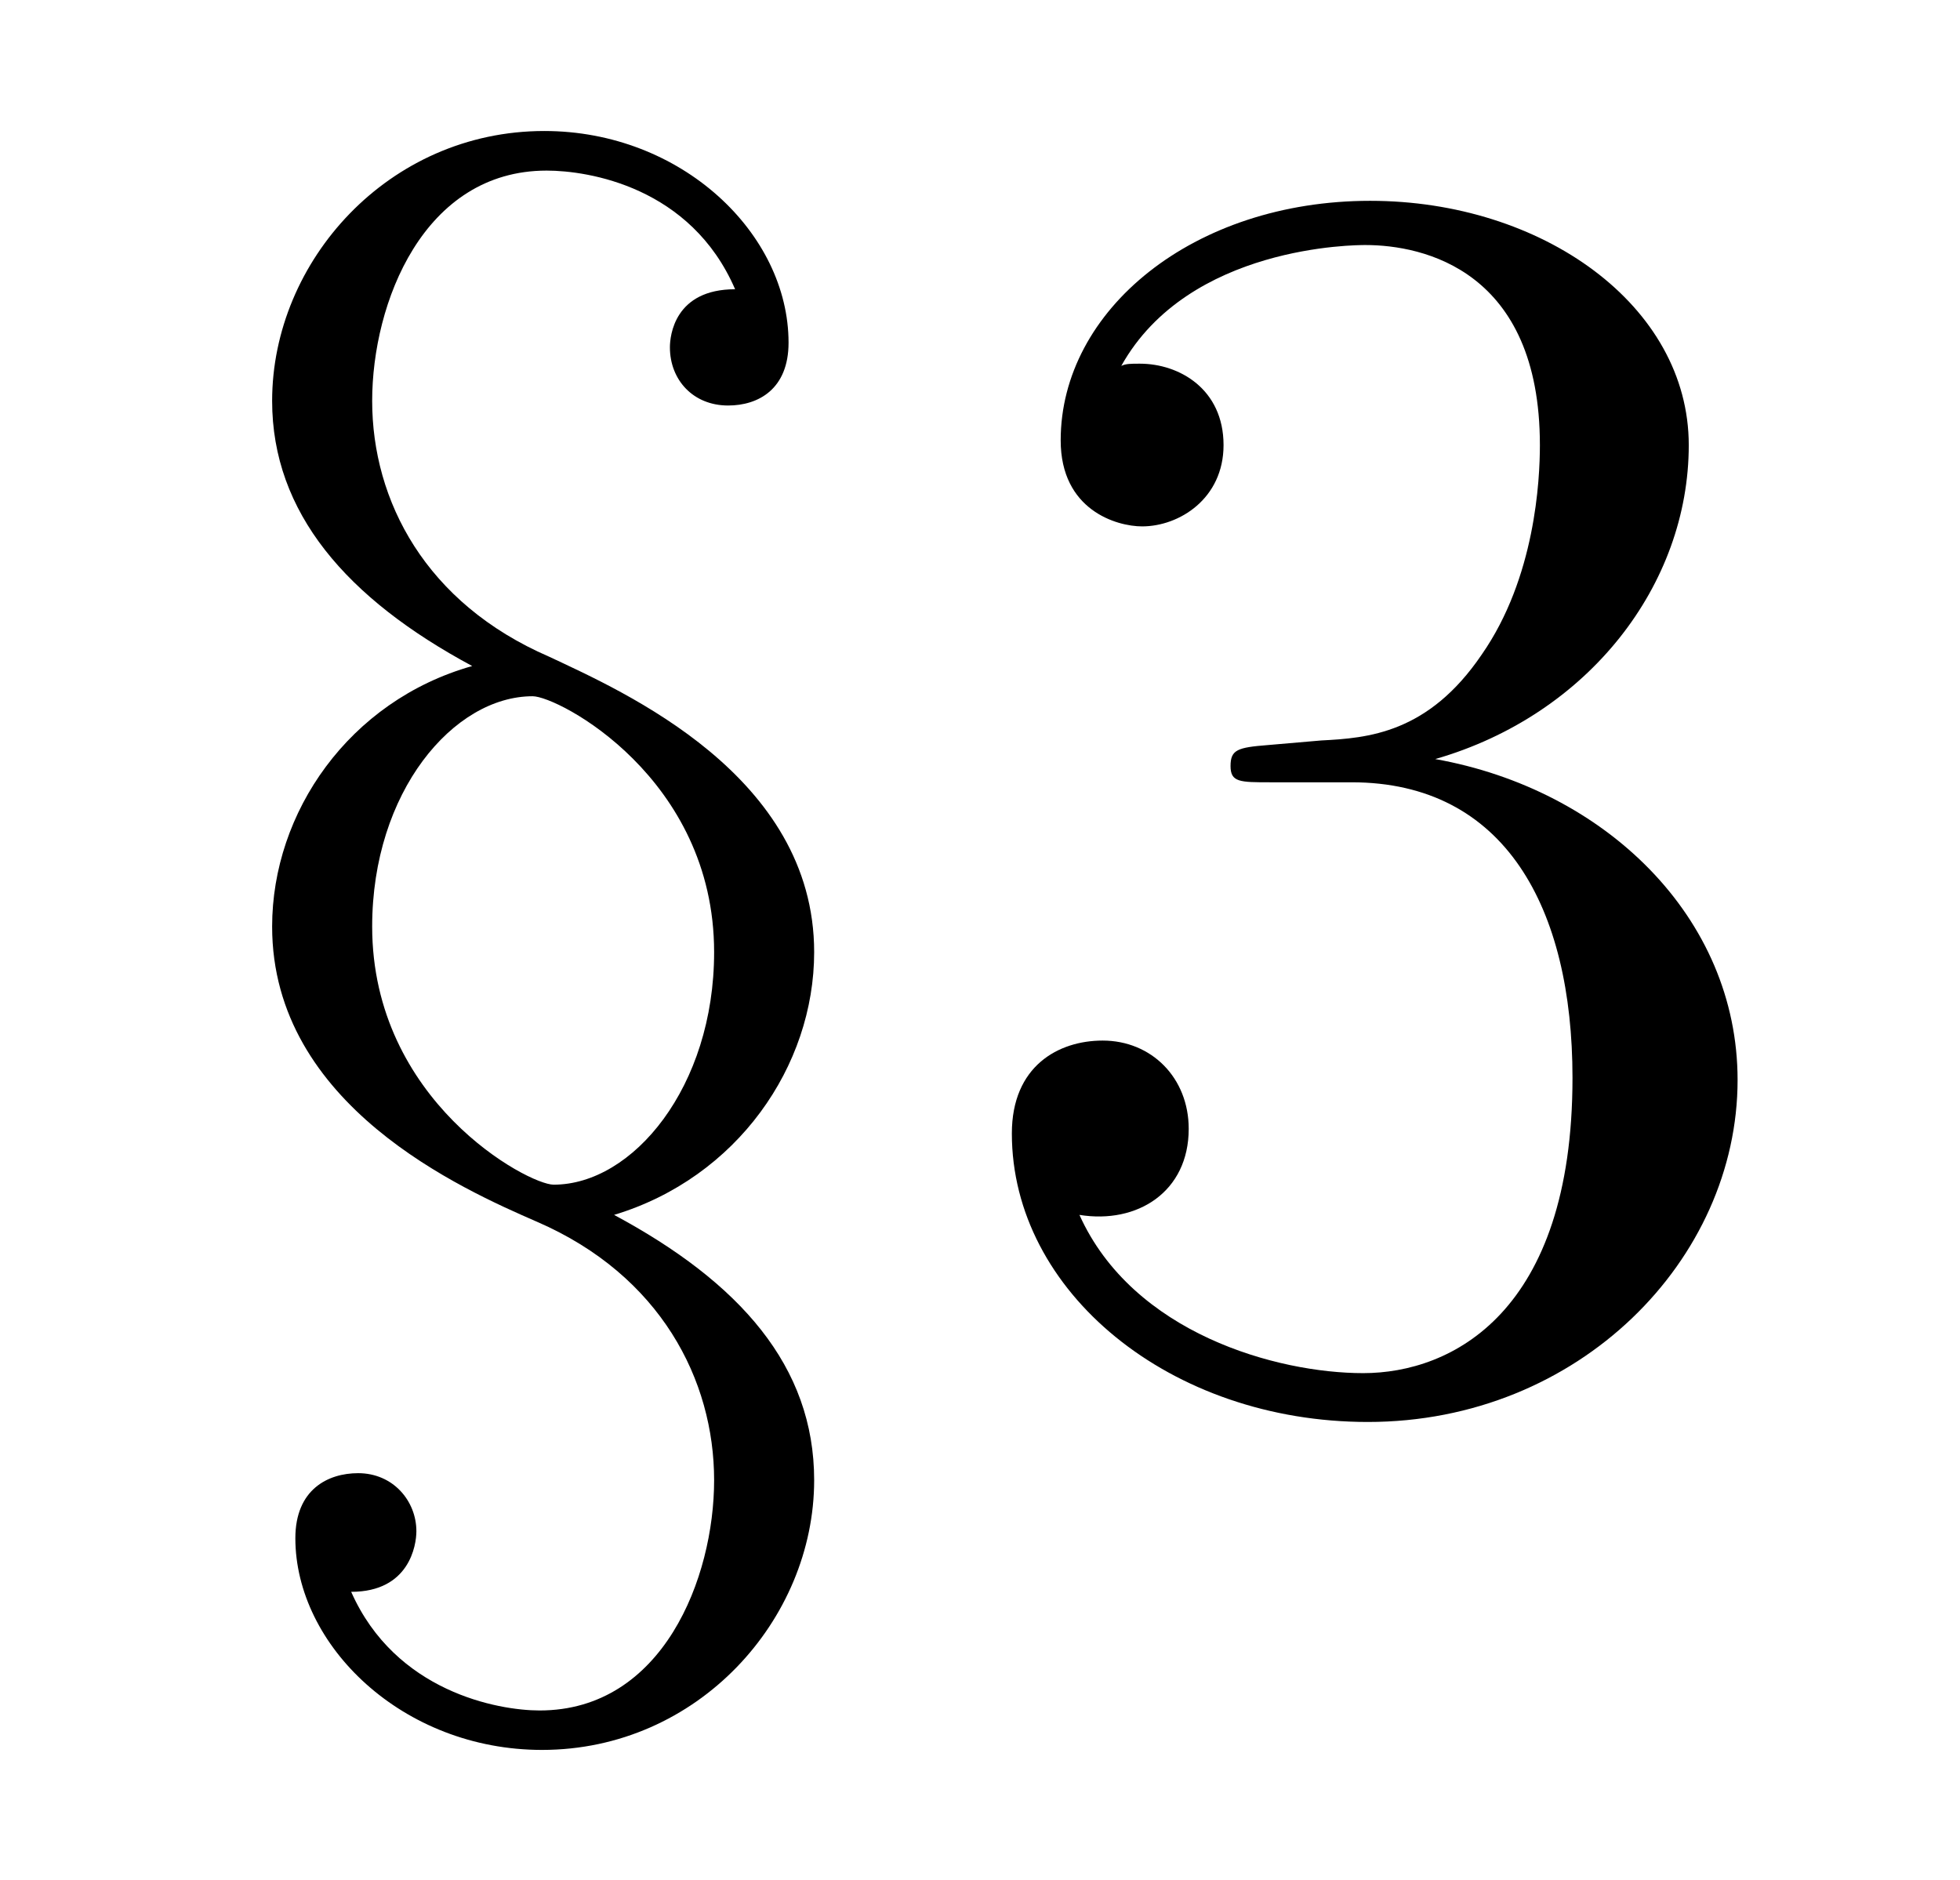 <?xml version="1.0" encoding="UTF-8"?>
<svg xmlns="http://www.w3.org/2000/svg" xmlns:xlink="http://www.w3.org/1999/xlink" viewBox="0 0 13.166 12.627" version="1.2">
<defs>
<g>
<symbol overflow="visible" id="glyph0-0">
<path style="stroke:none;" d=""/>
</symbol>
<symbol overflow="visible" id="glyph0-1">
<path style="stroke:none;" d="M 3.125 -1.141 C 3.953 -1.391 4.469 -2.141 4.469 -2.906 C 4.469 -4.094 3.188 -4.656 2.688 -4.891 C 1.859 -5.25 1.5 -5.938 1.5 -6.609 C 1.5 -7.266 1.844 -8.156 2.672 -8.156 C 2.953 -8.156 3.641 -8.047 3.938 -7.359 C 3.531 -7.359 3.5 -7.047 3.5 -6.969 C 3.5 -6.75 3.656 -6.578 3.891 -6.578 C 4.094 -6.578 4.297 -6.688 4.297 -7 C 4.297 -7.734 3.578 -8.422 2.656 -8.422 C 1.609 -8.422 0.828 -7.547 0.828 -6.609 C 0.828 -5.859 1.328 -5.281 2.172 -4.828 C 1.344 -4.594 0.828 -3.844 0.828 -3.078 C 0.828 -1.875 2.109 -1.312 2.609 -1.094 C 3.438 -0.734 3.797 -0.031 3.797 0.641 C 3.797 1.297 3.453 2.188 2.625 2.188 C 2.344 2.188 1.656 2.062 1.359 1.391 C 1.75 1.391 1.797 1.078 1.797 0.984 C 1.797 0.781 1.641 0.594 1.406 0.594 C 1.203 0.594 0.984 0.703 0.984 1.031 C 0.984 1.75 1.703 2.453 2.641 2.453 C 3.688 2.453 4.469 1.578 4.469 0.641 C 4.469 -0.125 3.969 -0.688 3.125 -1.141 Z M 2.719 -1.344 C 2.547 -1.344 1.5 -1.906 1.5 -3.078 C 1.5 -3.984 2.047 -4.625 2.578 -4.625 C 2.75 -4.625 3.797 -4.078 3.797 -2.906 C 3.797 -2 3.25 -1.344 2.719 -1.344 Z M 2.719 -1.344 "/>
</symbol>
<symbol overflow="visible" id="glyph1-0">
<path style="stroke:none;" d=""/>
</symbol>
<symbol overflow="visible" id="glyph1-1">
<path style="stroke:none;" d="M 2.203 -4.297 C 2 -4.281 1.953 -4.266 1.953 -4.156 C 1.953 -4.047 2.016 -4.047 2.219 -4.047 L 2.766 -4.047 C 3.797 -4.047 4.25 -3.203 4.25 -2.062 C 4.25 -0.484 3.438 -0.078 2.844 -0.078 C 2.266 -0.078 1.297 -0.344 0.938 -1.141 C 1.328 -1.078 1.672 -1.297 1.672 -1.719 C 1.672 -2.062 1.422 -2.312 1.094 -2.312 C 0.797 -2.312 0.484 -2.141 0.484 -1.688 C 0.484 -0.625 1.547 0.25 2.875 0.25 C 4.297 0.25 5.359 -0.844 5.359 -2.047 C 5.359 -3.141 4.469 -4 3.328 -4.203 C 4.359 -4.5 5.031 -5.375 5.031 -6.312 C 5.031 -7.25 4.047 -7.953 2.891 -7.953 C 1.703 -7.953 0.812 -7.219 0.812 -6.344 C 0.812 -5.875 1.188 -5.766 1.359 -5.766 C 1.609 -5.766 1.906 -5.953 1.906 -6.312 C 1.906 -6.688 1.609 -6.859 1.344 -6.859 C 1.281 -6.859 1.25 -6.859 1.219 -6.844 C 1.672 -7.656 2.797 -7.656 2.859 -7.656 C 3.25 -7.656 4.031 -7.484 4.031 -6.312 C 4.031 -6.078 4 -5.422 3.641 -4.906 C 3.281 -4.375 2.875 -4.344 2.562 -4.328 Z M 2.203 -4.297 "/>
</symbol>
</g>
</defs>
<g id="surface1">
<g style="fill:rgb(0%,0%,0%);fill-opacity:1;">
  <use xlink:href="#glyph0-1" x="1" y="9.302"/>
</g>
<g style="fill:rgb(0%,0%,0%);fill-opacity:1;">
  <use xlink:href="#glyph1-1" x="6.313" y="9.302"/>
</g>
</g>
</svg>
